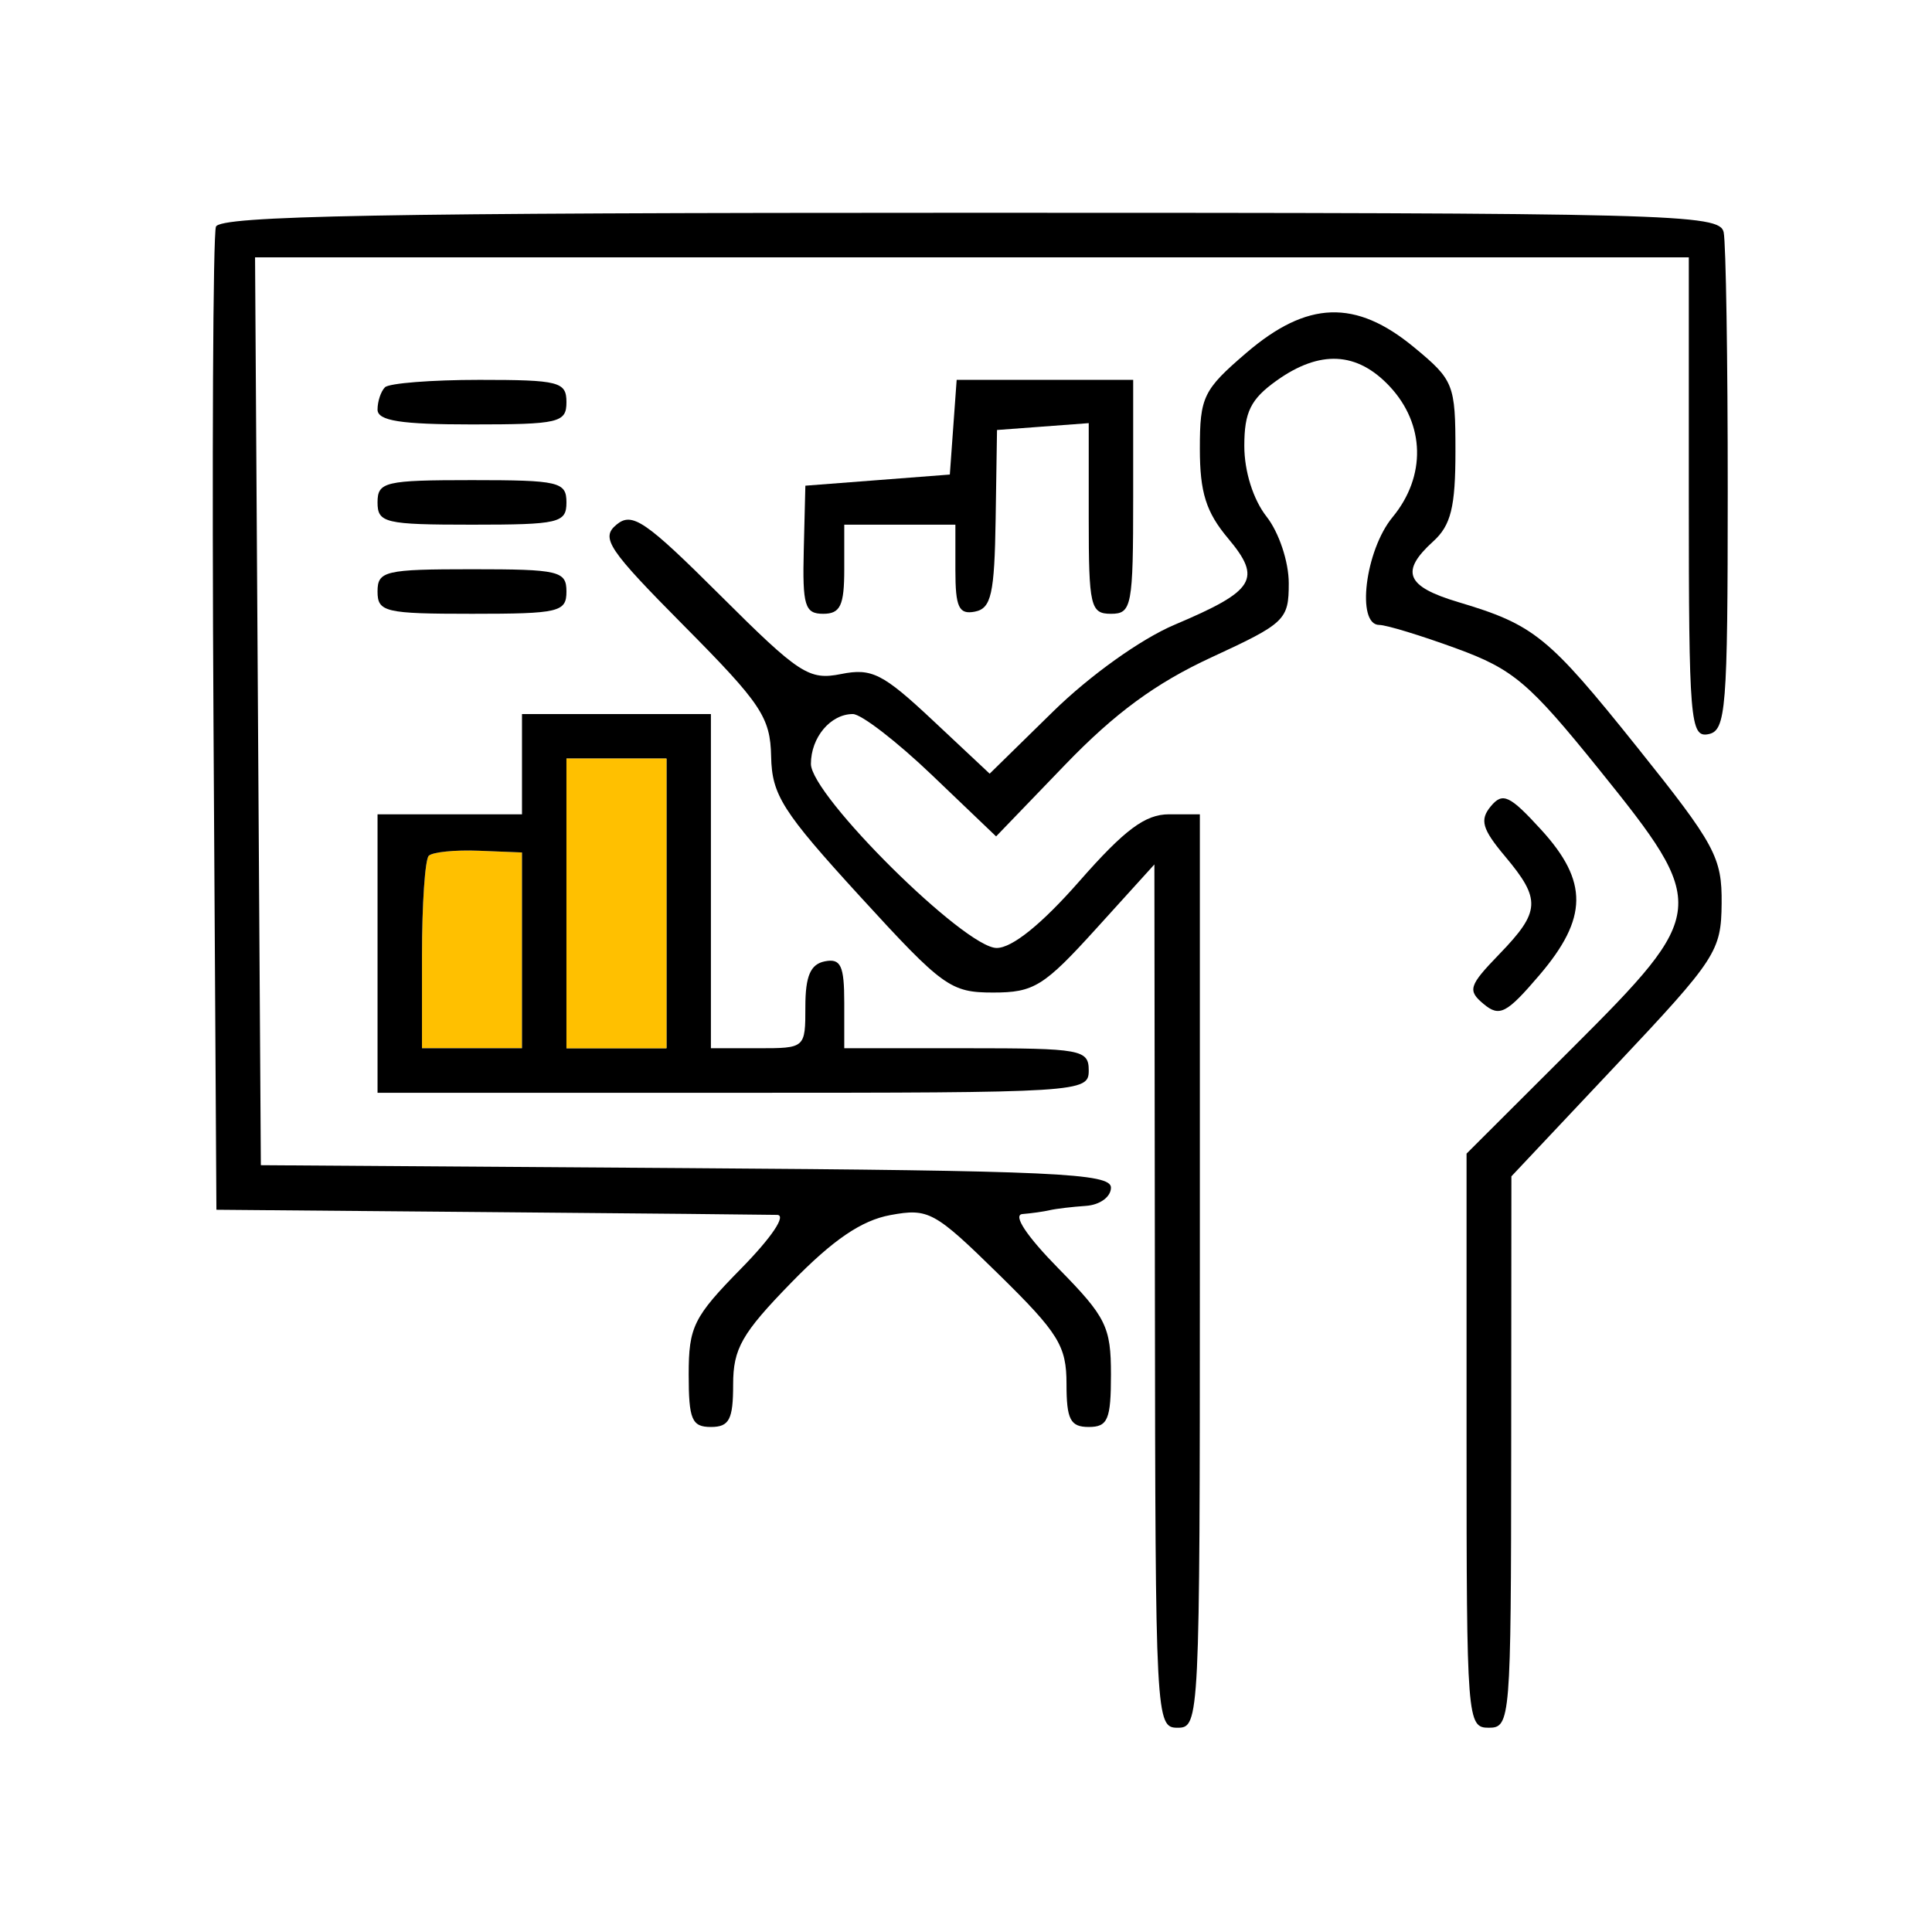 <?xml version="1.0" encoding="UTF-8"?> <svg xmlns="http://www.w3.org/2000/svg" width="227" height="227" viewBox="0 0 227 227" fill="none"> <path d="M25.086 85.206C24.899 53.892 25.027 27.537 25.372 26.636C25.864 25.349 44.806 25 114.018 25C196.793 25 202.068 25.136 202.522 27.29C202.787 28.549 203.003 42.236 203 57.702C202.996 83.442 202.803 85.86 200.711 86.265C198.592 86.674 198.426 84.657 198.426 58.471V30.235H114.197H29.968L30.308 83.57L30.649 136.904L80.591 137.247C123.782 137.543 130.532 137.853 130.532 139.538C130.532 140.625 129.236 141.573 127.594 141.684C125.979 141.794 124.069 142.021 123.351 142.188C122.633 142.356 121.186 142.56 120.136 142.644C118.965 142.735 120.609 145.219 124.38 149.056C129.96 154.736 130.532 155.892 130.532 161.489C130.532 166.789 130.163 167.662 127.921 167.662C125.76 167.662 125.309 166.789 125.309 162.602C125.309 158.132 124.377 156.626 117.332 149.715C109.792 142.319 109.093 141.938 104.602 142.768C101.216 143.394 97.878 145.668 92.994 150.677C87.157 156.665 86.14 158.446 86.14 162.684C86.14 166.789 85.681 167.662 83.528 167.662C81.287 167.662 80.917 166.789 80.917 161.489C80.917 155.892 81.489 154.736 87.069 149.056C90.662 145.4 92.428 142.773 91.313 142.743C90.263 142.714 75.009 142.566 57.415 142.416L25.427 142.14L25.086 85.206Z" fill="black"></path> <path d="M140.977 52.726C140.977 46.62 141.372 45.806 146.435 41.462C153.59 35.323 159.279 35.132 166.14 40.801C170.816 44.665 171.007 45.147 171.007 53.032C171.007 59.579 170.479 61.722 168.396 63.61C164.479 67.164 165.197 68.911 171.334 70.742C180.266 73.409 181.911 74.745 192.382 87.823C201.527 99.246 202.333 100.736 202.283 106.147C202.232 111.762 201.654 112.648 189.906 125.125L177.581 138.213L177.558 170.607C177.536 202.12 177.465 203 174.924 203C172.381 203 172.313 202.127 172.313 169.272V135.543L184.717 123.162C200.74 107.167 200.809 106.439 187.877 90.399C179.65 80.198 177.802 78.633 171.095 76.182C166.949 74.666 162.884 73.427 162.06 73.427C159.322 73.427 160.4 64.661 163.617 60.766C167.581 55.967 167.443 49.842 163.273 45.392C159.448 41.312 155.078 41.091 149.992 44.721C146.947 46.895 146.2 48.406 146.2 52.398C146.2 55.386 147.242 58.694 148.811 60.696C150.275 62.561 151.423 66.005 151.423 68.531C151.423 72.835 151.011 73.229 142.34 77.235C135.791 80.261 130.997 83.781 125.148 89.852L117.037 98.273L109.519 91.085C105.384 87.131 101.194 83.897 100.207 83.897C97.586 83.897 95.279 86.639 95.279 89.754C95.279 93.463 113.36 111.382 117.103 111.382C118.925 111.382 122.389 108.587 126.828 103.529C132.145 97.475 134.555 95.677 137.35 95.677H140.977V149.338C140.977 202.127 140.934 203 138.366 203C135.8 203 135.753 202.107 135.695 152.283L135.635 101.566L128.813 109.092C122.642 115.898 121.481 116.618 116.683 116.618C111.686 116.618 110.775 115.959 101.044 105.319C91.929 95.352 90.696 93.412 90.604 88.882C90.51 84.283 89.444 82.683 80.41 73.574C71.43 64.519 70.553 63.209 72.43 61.647C74.271 60.114 75.811 61.163 84.633 69.954C93.927 79.217 95.055 79.95 98.824 79.195C102.423 78.473 103.726 79.13 109.6 84.639L116.281 90.903L123.733 83.599C128.049 79.368 134.052 75.079 137.999 73.408C147.473 69.395 148.31 68.041 144.281 63.241C141.706 60.173 140.977 57.855 140.977 52.726Z" fill="black"></path> <path d="M44.359 48.123C44.359 47.162 44.75 45.984 45.23 45.505C45.707 45.025 50.702 44.632 56.328 44.632C65.684 44.632 66.555 44.855 66.555 47.25C66.555 49.662 65.684 49.868 55.457 49.868C47.078 49.868 44.359 49.44 44.359 48.123Z" fill="black"></path> <path d="M111.6 55.757L112.001 50.195L112.403 44.632H122.773H133.143V58.375C133.143 71.245 132.978 72.118 130.532 72.118C128.124 72.118 127.921 71.245 127.921 60.918V49.717L122.532 50.12L117.144 50.522L116.983 60.972C116.847 69.805 116.469 71.489 114.538 71.865C112.663 72.23 112.253 71.352 112.253 66.978V61.647H105.725H99.196V66.882C99.196 71.148 98.738 72.118 96.723 72.118C94.561 72.118 94.274 71.171 94.439 64.592L94.626 57.066L103.113 56.412L111.6 55.757Z" fill="black"></path> <path d="M55.457 61.647C45.23 61.647 44.359 61.442 44.359 59.029C44.359 56.617 45.23 56.412 55.457 56.412C65.684 56.412 66.555 56.617 66.555 59.029C66.555 61.442 65.684 61.647 55.457 61.647Z" fill="black"></path> <path d="M55.457 72.118C45.23 72.118 44.359 71.912 44.359 69.5C44.359 67.088 45.23 66.882 55.457 66.882C65.684 66.882 66.555 67.088 66.555 69.5C66.555 71.912 65.684 72.118 55.457 72.118Z" fill="black"></path> <path d="M176.844 100.626C174.14 97.405 173.834 96.339 175.159 94.738C176.554 93.055 177.373 93.434 181.074 97.483C186.641 103.574 186.589 107.876 180.864 114.582C177.019 119.087 176.186 119.519 174.329 117.974C172.399 116.369 172.57 115.822 176.174 112.094C181.002 107.101 181.085 105.679 176.844 100.626Z" fill="black"></path> <path d="M61.332 111.66V123.162H55.457H49.581V112.255C49.581 106.256 49.939 100.989 50.376 100.551C50.814 100.112 53.458 99.845 56.252 99.956L61.332 100.159V111.66Z" fill="#FFC000"></path> <path fill-rule="evenodd" clip-rule="evenodd" d="M61.332 95.677V89.787V83.897H72.43H83.528V103.529V123.162L89.077 123.163C94.613 123.163 94.626 123.153 94.626 118.285C94.626 114.685 95.225 113.288 96.911 112.953C98.788 112.58 99.196 113.453 99.196 117.831V123.162H113.559C127.05 123.162 127.921 123.32 127.921 125.779C127.921 128.342 127.05 128.397 86.14 128.397H44.359V112.037V95.677H52.845H61.332ZM61.332 111.66V123.162H55.457H49.581V112.255C49.581 106.256 49.939 100.989 50.376 100.551C50.814 100.112 53.458 99.845 56.252 99.956L61.332 100.159V111.66ZM78.306 123.162V106.147V89.132H72.43H66.555V106.147V123.162H72.43H78.306Z" fill="black"></path> <path d="M78.306 106.147V123.162H72.43H66.555V106.147V89.132H72.43H78.306V106.147Z" fill="#FFC000"></path> </svg> 